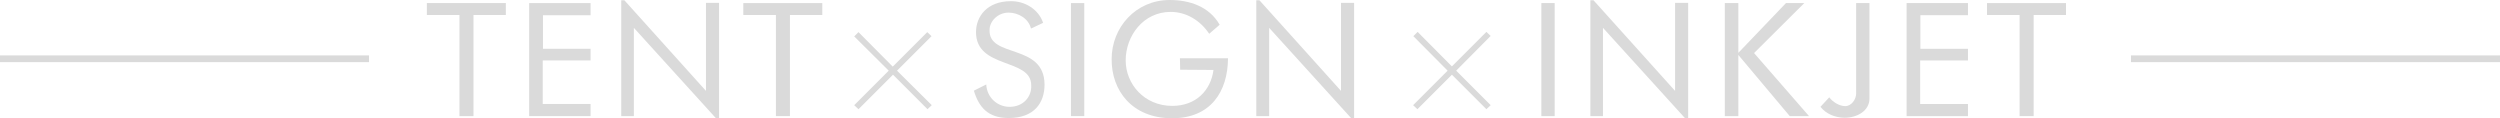 <?xml version="1.0" encoding="utf-8"?>
<!-- Generator: Adobe Illustrator 23.1.1, SVG Export Plug-In . SVG Version: 6.00 Build 0)  -->
<svg version="1.1" id="レイヤー_1" xmlns="http://www.w3.org/2000/svg" xmlns:xlink="http://www.w3.org/1999/xlink" x="0px"
	 y="0px" viewBox="0 0 1050.7 49.8" style="enable-background:new 0 0 1050.7 49.8;" xml:space="preserve">
<style type="text/css">
	.st0{fill:#DADADA;}
	.st1{fill:none;stroke:#DADADA;stroke-width:2.835;stroke-miterlimit:10;}
</style>
<g>
	<path class="st0" d="M212.6,6.3H199v42.5h-5.9V6.3h-13.7v-5h33.2V6.3z"/>
	<path class="st0" d="M248.2,48.8h-25.8V1.3h25.8v5.1h-20v14.1h20v4.9h-20.1v18.3h20.1V48.8z"/>
	<path class="st0" d="M302.2,49.8h-1.2l-34.6-38.1v37.1h-5.3V0.1h1.3l34.3,38.1v-37h5.5V49.8z"/>
	<path class="st0" d="M345.7,6.3H332v42.5h-5.9V6.3h-13.7v-5h33.2V6.3z"/>
	<path class="st0" d="M391.6,44.2l-1.8,1.7l-14.5-14.5l-14.5,14.5l-1.8-1.7l14.5-14.5l-14.5-14.4l1.8-1.8l14.4,14.5l14.5-14.5
		l1.8,1.7l-14.5,14.5L391.6,44.2z"/>
	<path class="st0" d="M438.4,9.6l-5.1,2.4c-1-4.2-5.3-6.7-9.4-6.7c-4.6,0-8,3.7-8,7.2c-0.6,12.1,23,5.5,23.1,23
		c0,7.6-4.2,14.1-15.1,14.1c-8.6,0-12.5-4.5-14.6-11.5l5.2-2.6c0.3,5.6,4.8,9.4,9.8,9.4c5.8,0,9.4-4.3,9.1-9.1
		c0-11.5-23.2-6.7-23.2-22.3c0-6.6,4.7-13,14.6-13C430.7,0.4,436.5,3.9,438.4,9.6z"/>
	<path class="st0" d="M455.7,48.8h-5.6V1.3h5.6V48.8z"/>
	<path class="st0" d="M516.1,24.6c-0.1,13.7-7.1,25.2-23.7,25.1c-16.5-0.1-25.3-11.5-25.2-24.9c0-13.2,10.1-24.8,24.4-24.8
		c8.3,0,16.6,2.7,21,10.4l-4.4,3.8C504.4,8.5,498.5,5,492,5c-11.5,0-18.9,10.1-18.9,20.4c0,9.8,7.7,19.1,19.6,19.1
		c10,0,16.2-6.6,17.3-15.1l-14-0.1l-0.1-4.8H516.1z"/>
	<path class="st0" d="M569.1,49.8H568l-34.6-38.1v37.1H528V0.1h1.3l34.3,38.1v-37h5.5V49.8z"/>
	<path class="st0" d="M626.5,44.2l-1.8,1.7l-14.5-14.5l-14.5,14.5l-1.8-1.7l14.5-14.5L594,15.2l1.8-1.8l14.4,14.5l14.5-14.5l1.8,1.7
		L612,29.7L626.5,44.2z"/>
	<path class="st0" d="M653.4,48.8h-5.6V1.3h5.6V48.8z"/>
	<path class="st0" d="M709.5,49.8h-1.2l-34.6-38.1v37.1h-5.3V0.1h1.3l34.3,38.1v-37h5.5V49.8z"/>
	<path class="st0" d="M760.3,48.8h-8.1l-21.6-25.7v25.7h-5.7V1.3h5.7v20.9l20-20.9h7.7l-21.1,21L760.3,48.8z"/>
	<path class="st0" d="M785.7,41.4c0,5.2-5.2,8.1-10.5,8.1c-3.9-0.1-7.6-1.5-10.1-4.6l3.7-4c1.4,1.9,4.2,3.7,6.7,3.7
		c2.6,0,4.6-2.8,4.6-5.3V1.3h5.6V41.4z"/>
	<path class="st0" d="M827.1,48.8h-25.8V1.3h25.8v5.1h-20v14.1h20v4.9H807v18.3h20.1V48.8z"/>
	<path class="st0" d="M868.4,6.3h-13.7v42.5h-5.9V6.3h-13.7v-5h33.2V6.3z"/>
</g>
<g>
	<line class="st1" x1="155.1" y1="24.7" x2="0" y2="24.7"/>
	<line class="st1" x1="1050.7" y1="24.7" x2="895.6" y2="24.7"/>
</g>
</svg>
